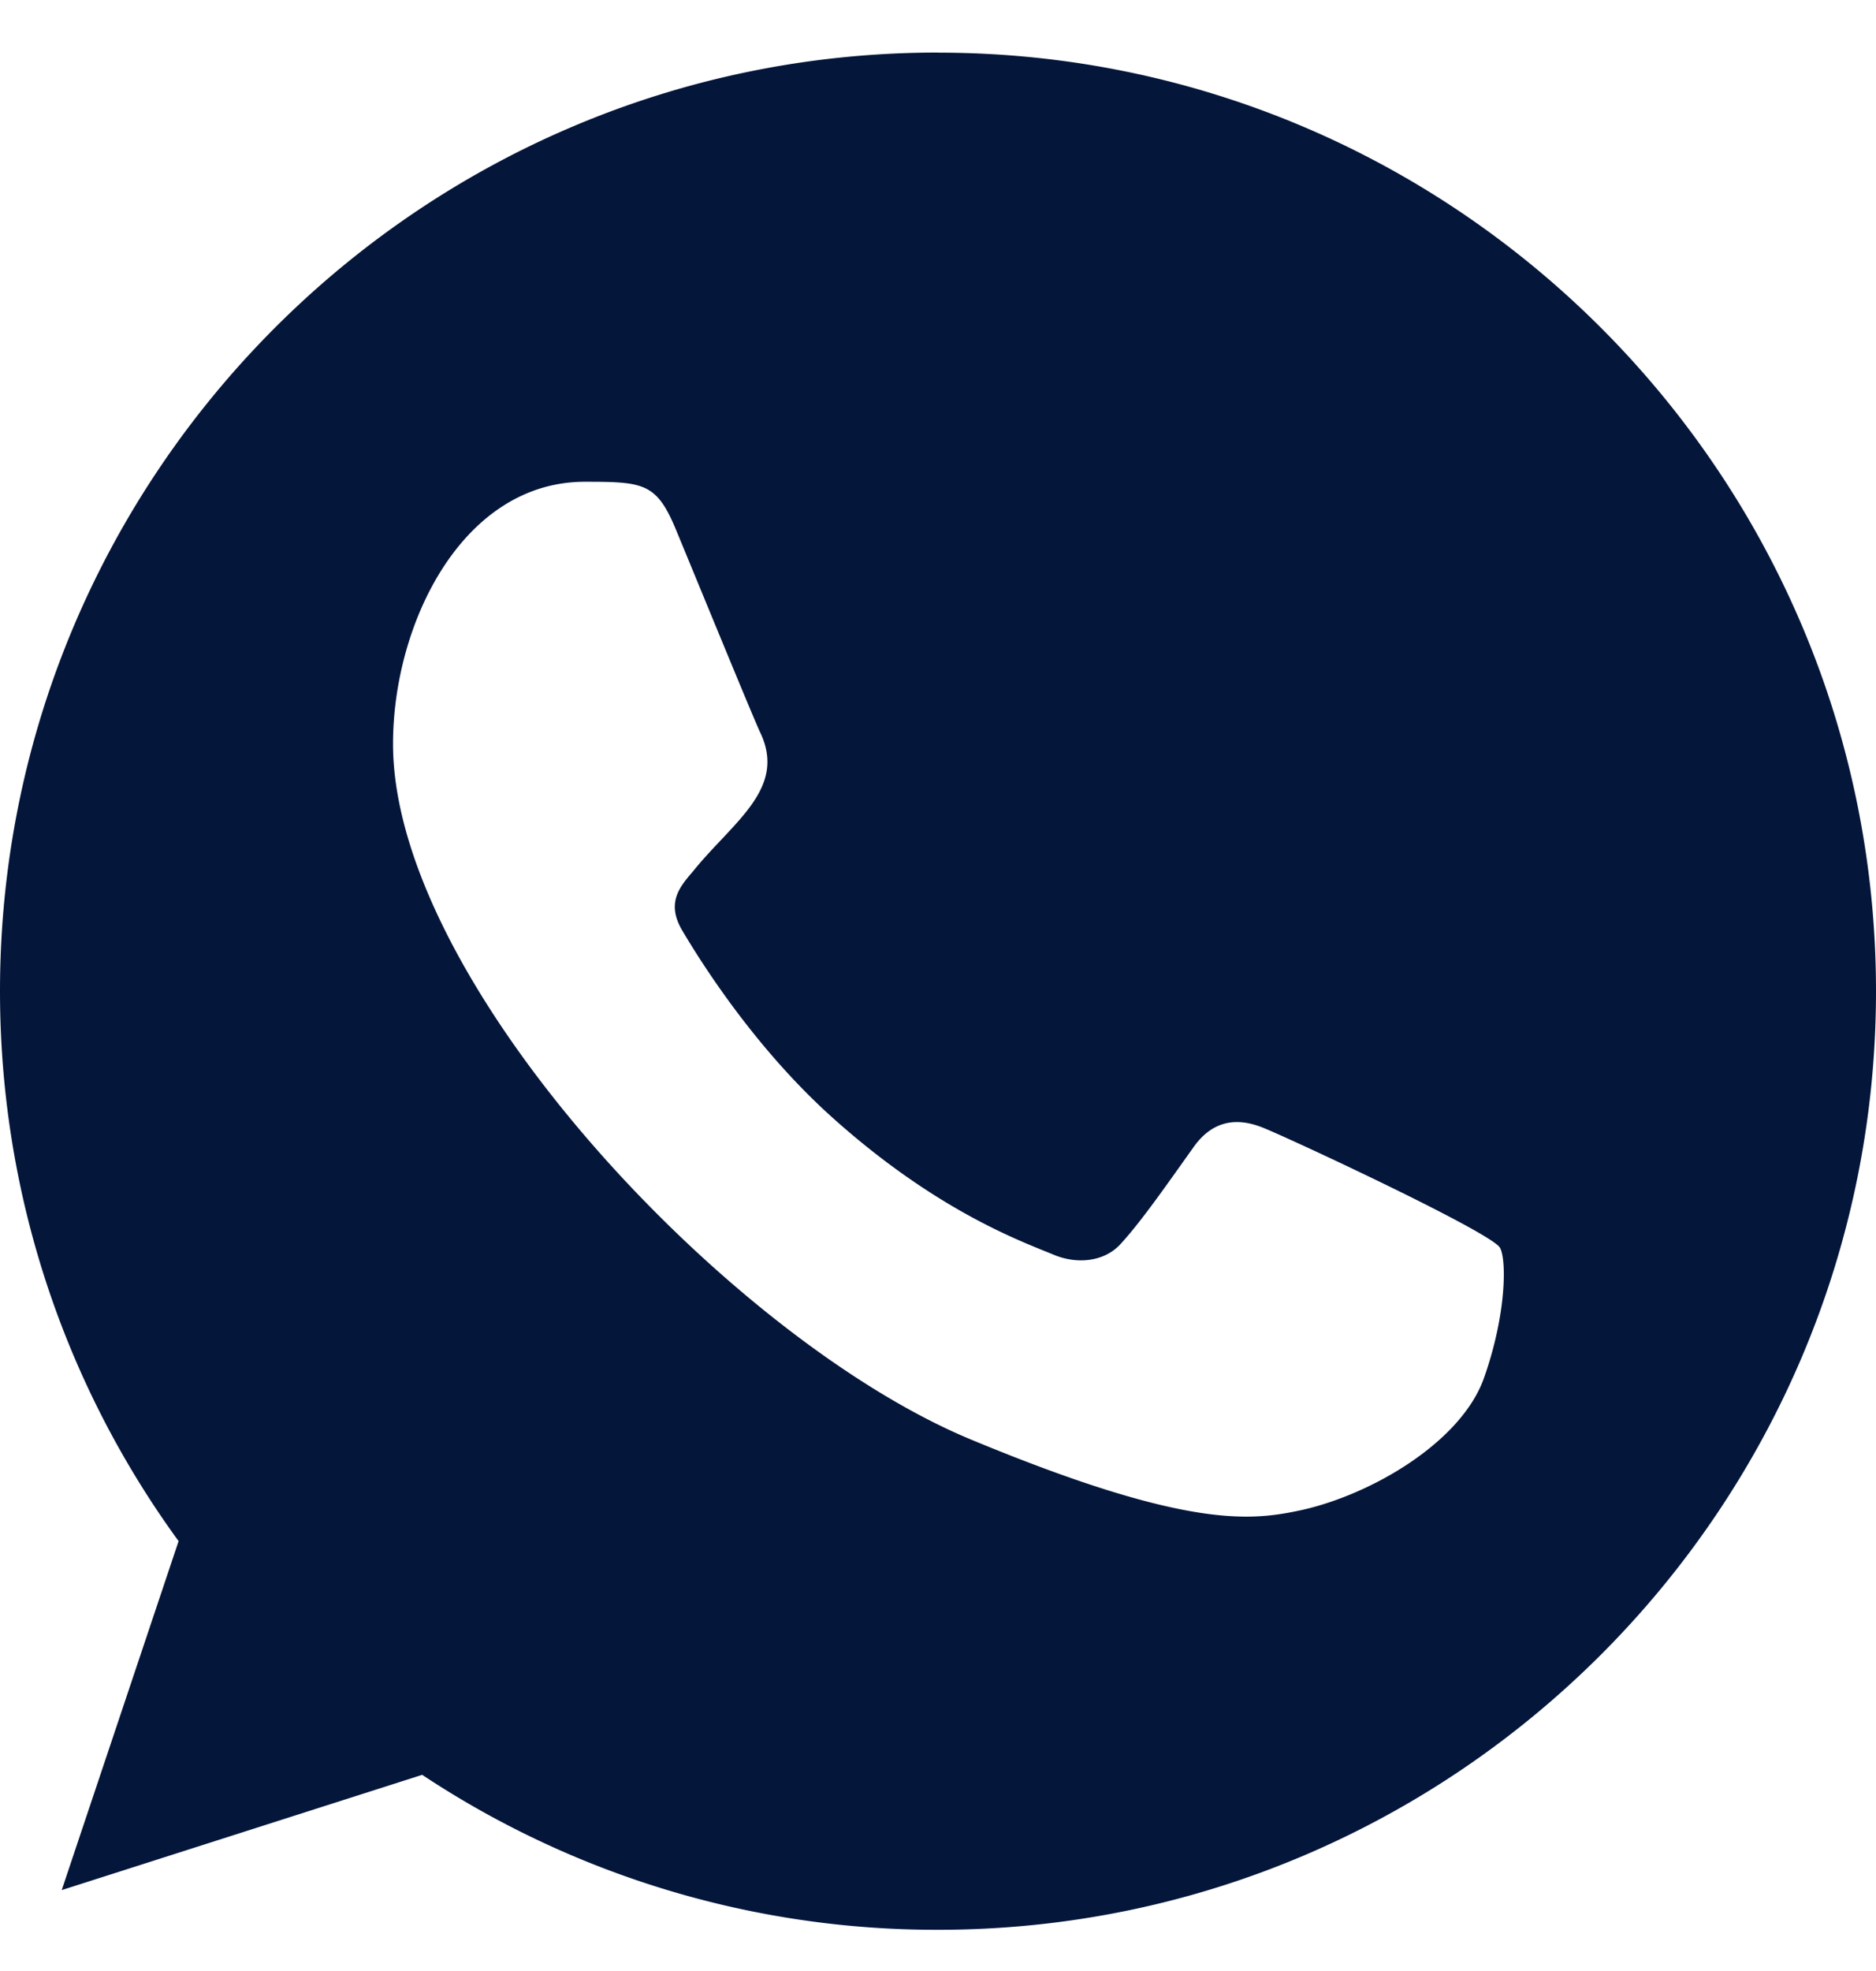 <svg width="20" height="21" viewBox="0 0 20 21" xmlns="http://www.w3.org/2000/svg">
    <path d="M15.821 14.681c-.241.682-1.199 1.247-1.963 1.412-.523.11-1.205.199-3.503-.754C7.774 14.27 4.19 10.461 4.19 7.926c0-1.29.744-2.793 2.045-2.793.626 0 .764.012.97.507.241.582.829 2.016.899 2.163.289.603-.294.956-.717 1.482-.135.158-.288.329-.117.623.17.288.758 1.246 1.622 2.015 1.116.995 2.021 1.312 2.345 1.447.241.1.529.077.705-.111.223-.241.5-.641.782-1.036.199-.282.452-.317.717-.217.179.062 2.454 1.119 2.55 1.288.071.123.071.705-.17 1.387M10.002.56h-.005C4.484.56 0 5.045 0 10.56c0 2.187.705 4.215 1.904 5.86L.658 20.138l3.843-1.228a9.923 9.923 0 0 0 5.501 1.651c5.513 0 9.998-4.485 9.998-10s-4.485-10-9.998-10" fill="#04163A" fill-rule="evenodd"/>
</svg>
